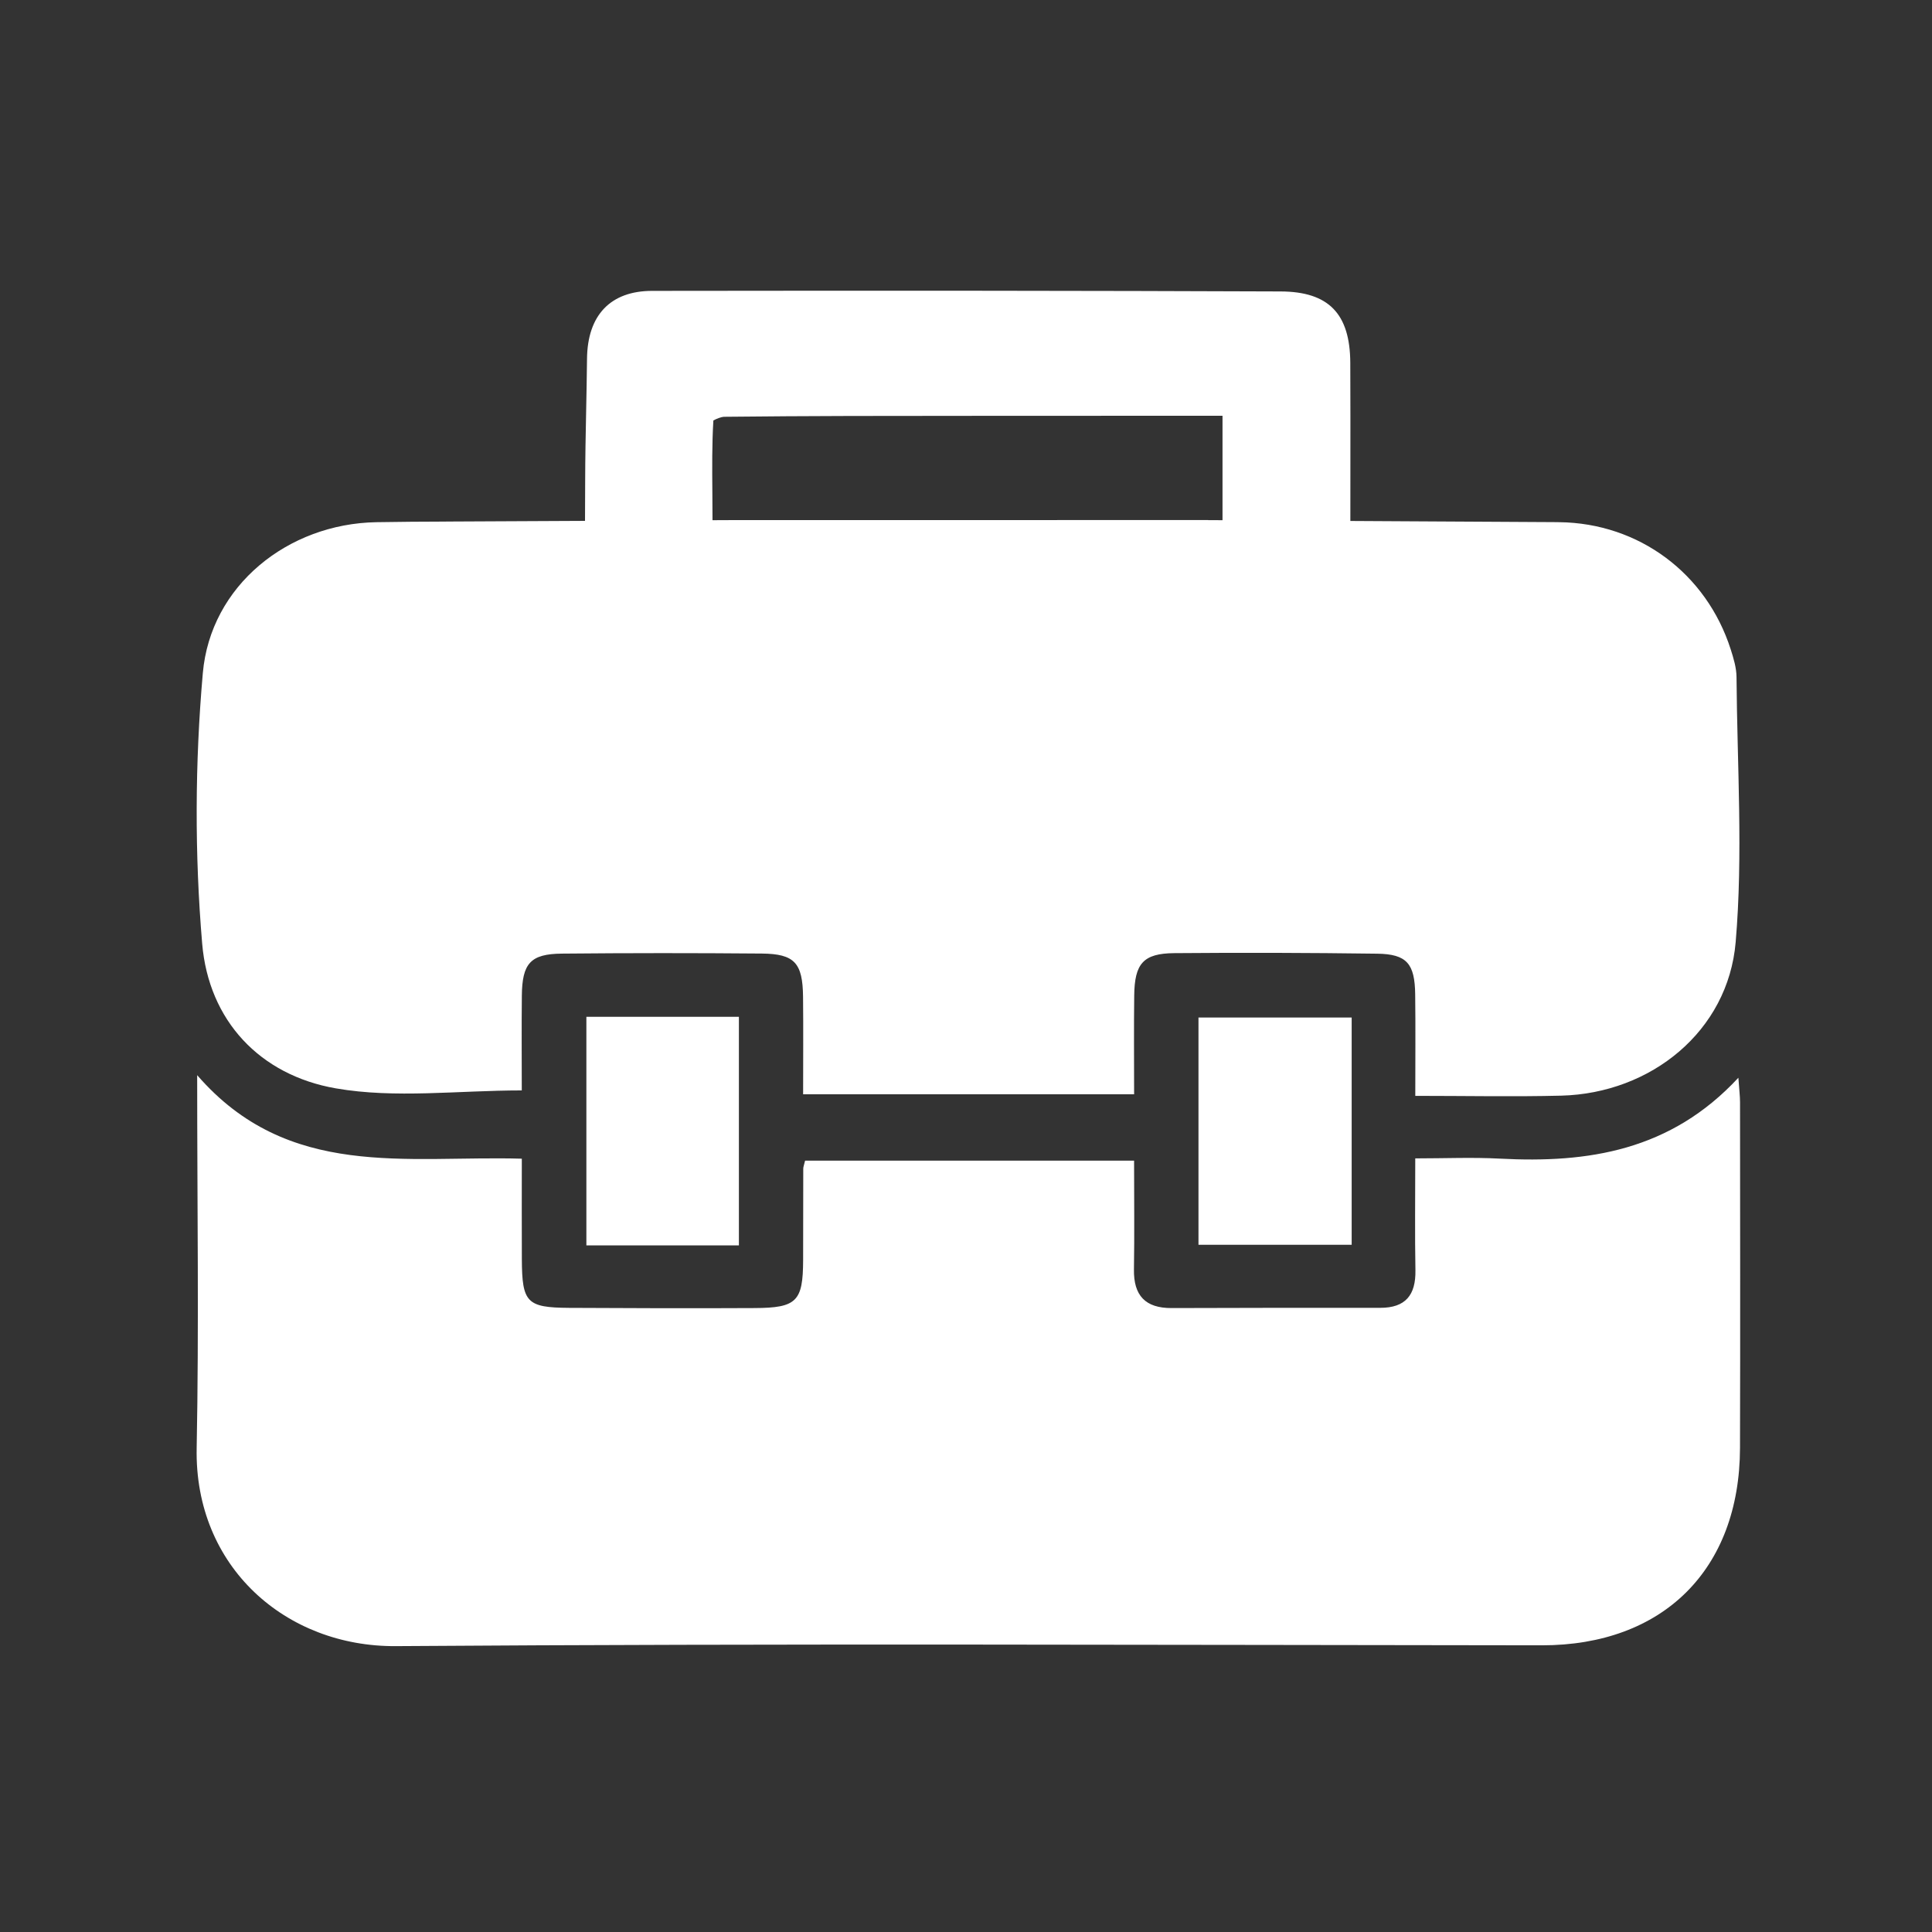 <?xml version="1.0" encoding="utf-8"?>
<!-- Generator: Adobe Illustrator 25.4.1, SVG Export Plug-In . SVG Version: 6.00 Build 0)  -->
<svg version="1.1" id="Capa_1" xmlns="http://www.w3.org/2000/svg" xmlns:xlink="http://www.w3.org/1999/xlink" x="0px" y="0px"
	 viewBox="0 0 571.55 571.55" style="enable-background:new 0 0 571.55 571.55;" xml:space="preserve">
<rect x="0" y="0" width="571.55" height="571.55" fill="#333333" stroke="none"/>
<style type="text/css">
	.st0{fill:#FFFFFF;}
</style>
<g>
	<path class="st0" d="M335.5,343.36c0,11.34,0.13,21.75-0.04,32.16c-0.13,7.74,3.37,11.48,11.13,11.45
		c20.57-0.07,41.14-0.09,61.72-0.07c7.53,0.01,10.55-3.82,10.42-11.11c-0.19-10.64-0.05-21.29-0.05-33.1
		c8.86,0,16.94-0.36,24.98,0.07c26.13,1.39,50.55-2.3,70.61-23.93c0.25,3.62,0.49,5.44,0.49,7.25c0.02,34.1,0.09,68.19-0.01,102.29
		c-0.1,36.03-22.83,58.4-58.65,58.37c-113-0.1-226-0.56-339,0.24c-32.48,0.23-59.6-23.4-58.92-58.58
		c0.69-35.76,0.15-71.54,0.15-110.33c26.91,31.04,61.82,23.73,96.04,24.71c0,10.31-0.04,20.03,0.01,29.75
		c0.06,12.79,1.45,14.3,13.92,14.38c18.32,0.11,36.64,0.15,54.95,0.06c12.46-0.06,14.3-1.99,14.34-14.17
		c0.03-9.02,0.01-18.03,0.04-27.05c0-0.55,0.24-1.1,0.54-2.39C270.19,343.36,302.38,343.36,335.5,343.36z"/>
	<path class="st0" d="M218.59,368.43c-15.34,0-29.89,0-45.12,0c0-22.62,0-44.89,0-67.63c15.09,0,29.85,0,45.12,0
		C218.59,323.41,218.59,345.52,218.59,368.43z"/>
	<path class="st0" d="M399.87,301.02c0,22.47,0,44.57,0,67.23c-15.19,0-29.97,0-45.32,0c0-22.38,0-44.47,0-67.23
		C369.25,301.02,383.99,301.02,399.87,301.02z"/>
	<path class="st0" d="M513.72,200.29c-0.02-2.75-0.88-5.56-1.73-8.22c-7.18-22.38-27.09-37.31-50.7-37.59
		c-0.47-0.01-0.94-0.01-1.41-0.01l0.01-0.01l-4.02-0.02c-4.64-0.04-9.3-0.07-13.96-0.08l-42.43-0.24l0.01-14.51
		c0.01-10.98,0.02-21.66-0.03-32.32c-0.08-14.52-6.43-21.02-20.61-21.07C322.95,86,263.87,85.95,192.9,86.05
		c-12.26,0.02-19.1,7.14-19.24,20.06c-0.06,5.48-0.16,10.54-0.26,15.54c-0.14,6.84-0.27,13.56-0.29,21.05l-0.01,2.88
		c-0.01,2.47-0.01,5.41-0.03,7.82l-0.01,0.69l-41.1,0.2l0.03,0.01c-6.9,0.02-13.78,0.06-20.65,0.18
		c-26.18,0.46-49.07,18.75-51.34,44.66c-2.33,26.51-2.44,53.52-0.19,80.02c1.93,22.77,17.07,38.9,39.53,42.81
		c17.6,3.06,36.15,0.61,55.02,0.61c0-9.02-0.08-18.54,0.02-28.05c0.1-9.54,2.56-12.33,11.83-12.42c19.71-0.19,39.43-0.19,59.14-0.02
		c9.73,0.09,12.11,2.78,12.22,12.81c0.1,9.5,0.02,19,0.02,28.83c32.98,0,65.15,0,97.92,0c0-10.18-0.09-19.71,0.03-29.23
		c0.11-9.47,2.69-12.45,11.85-12.53c20-0.17,40-0.11,60,0.16c8.77,0.12,11.16,2.91,11.27,12.06c0.12,9.53,0.03,19.07,0.03,30
		c15.09,0,29.13,0.29,43.15-0.06c26.57-0.67,49.39-19.06,51.63-45.43C515.69,252.75,513.91,226.45,513.72,200.29z M215.53,153.86
		v0.01l-4.75,0.02l0-0.46c0-2.57-0.02-5.12-0.04-7.64c-0.06-7.41-0.12-14.44,0.3-21.41c0.97-0.53,2.42-1.06,3.08-1.08
		c24.61-0.27,49.66-0.28,73.87-0.28l16.5-0.01c14.15-0.01,28.31-0.01,42.69-0.01l14.48,0v30.89l-4.23-0.02v-0.02
		C310.13,153.86,263.18,153.86,215.53,153.86z"/>
</g>
</svg>
